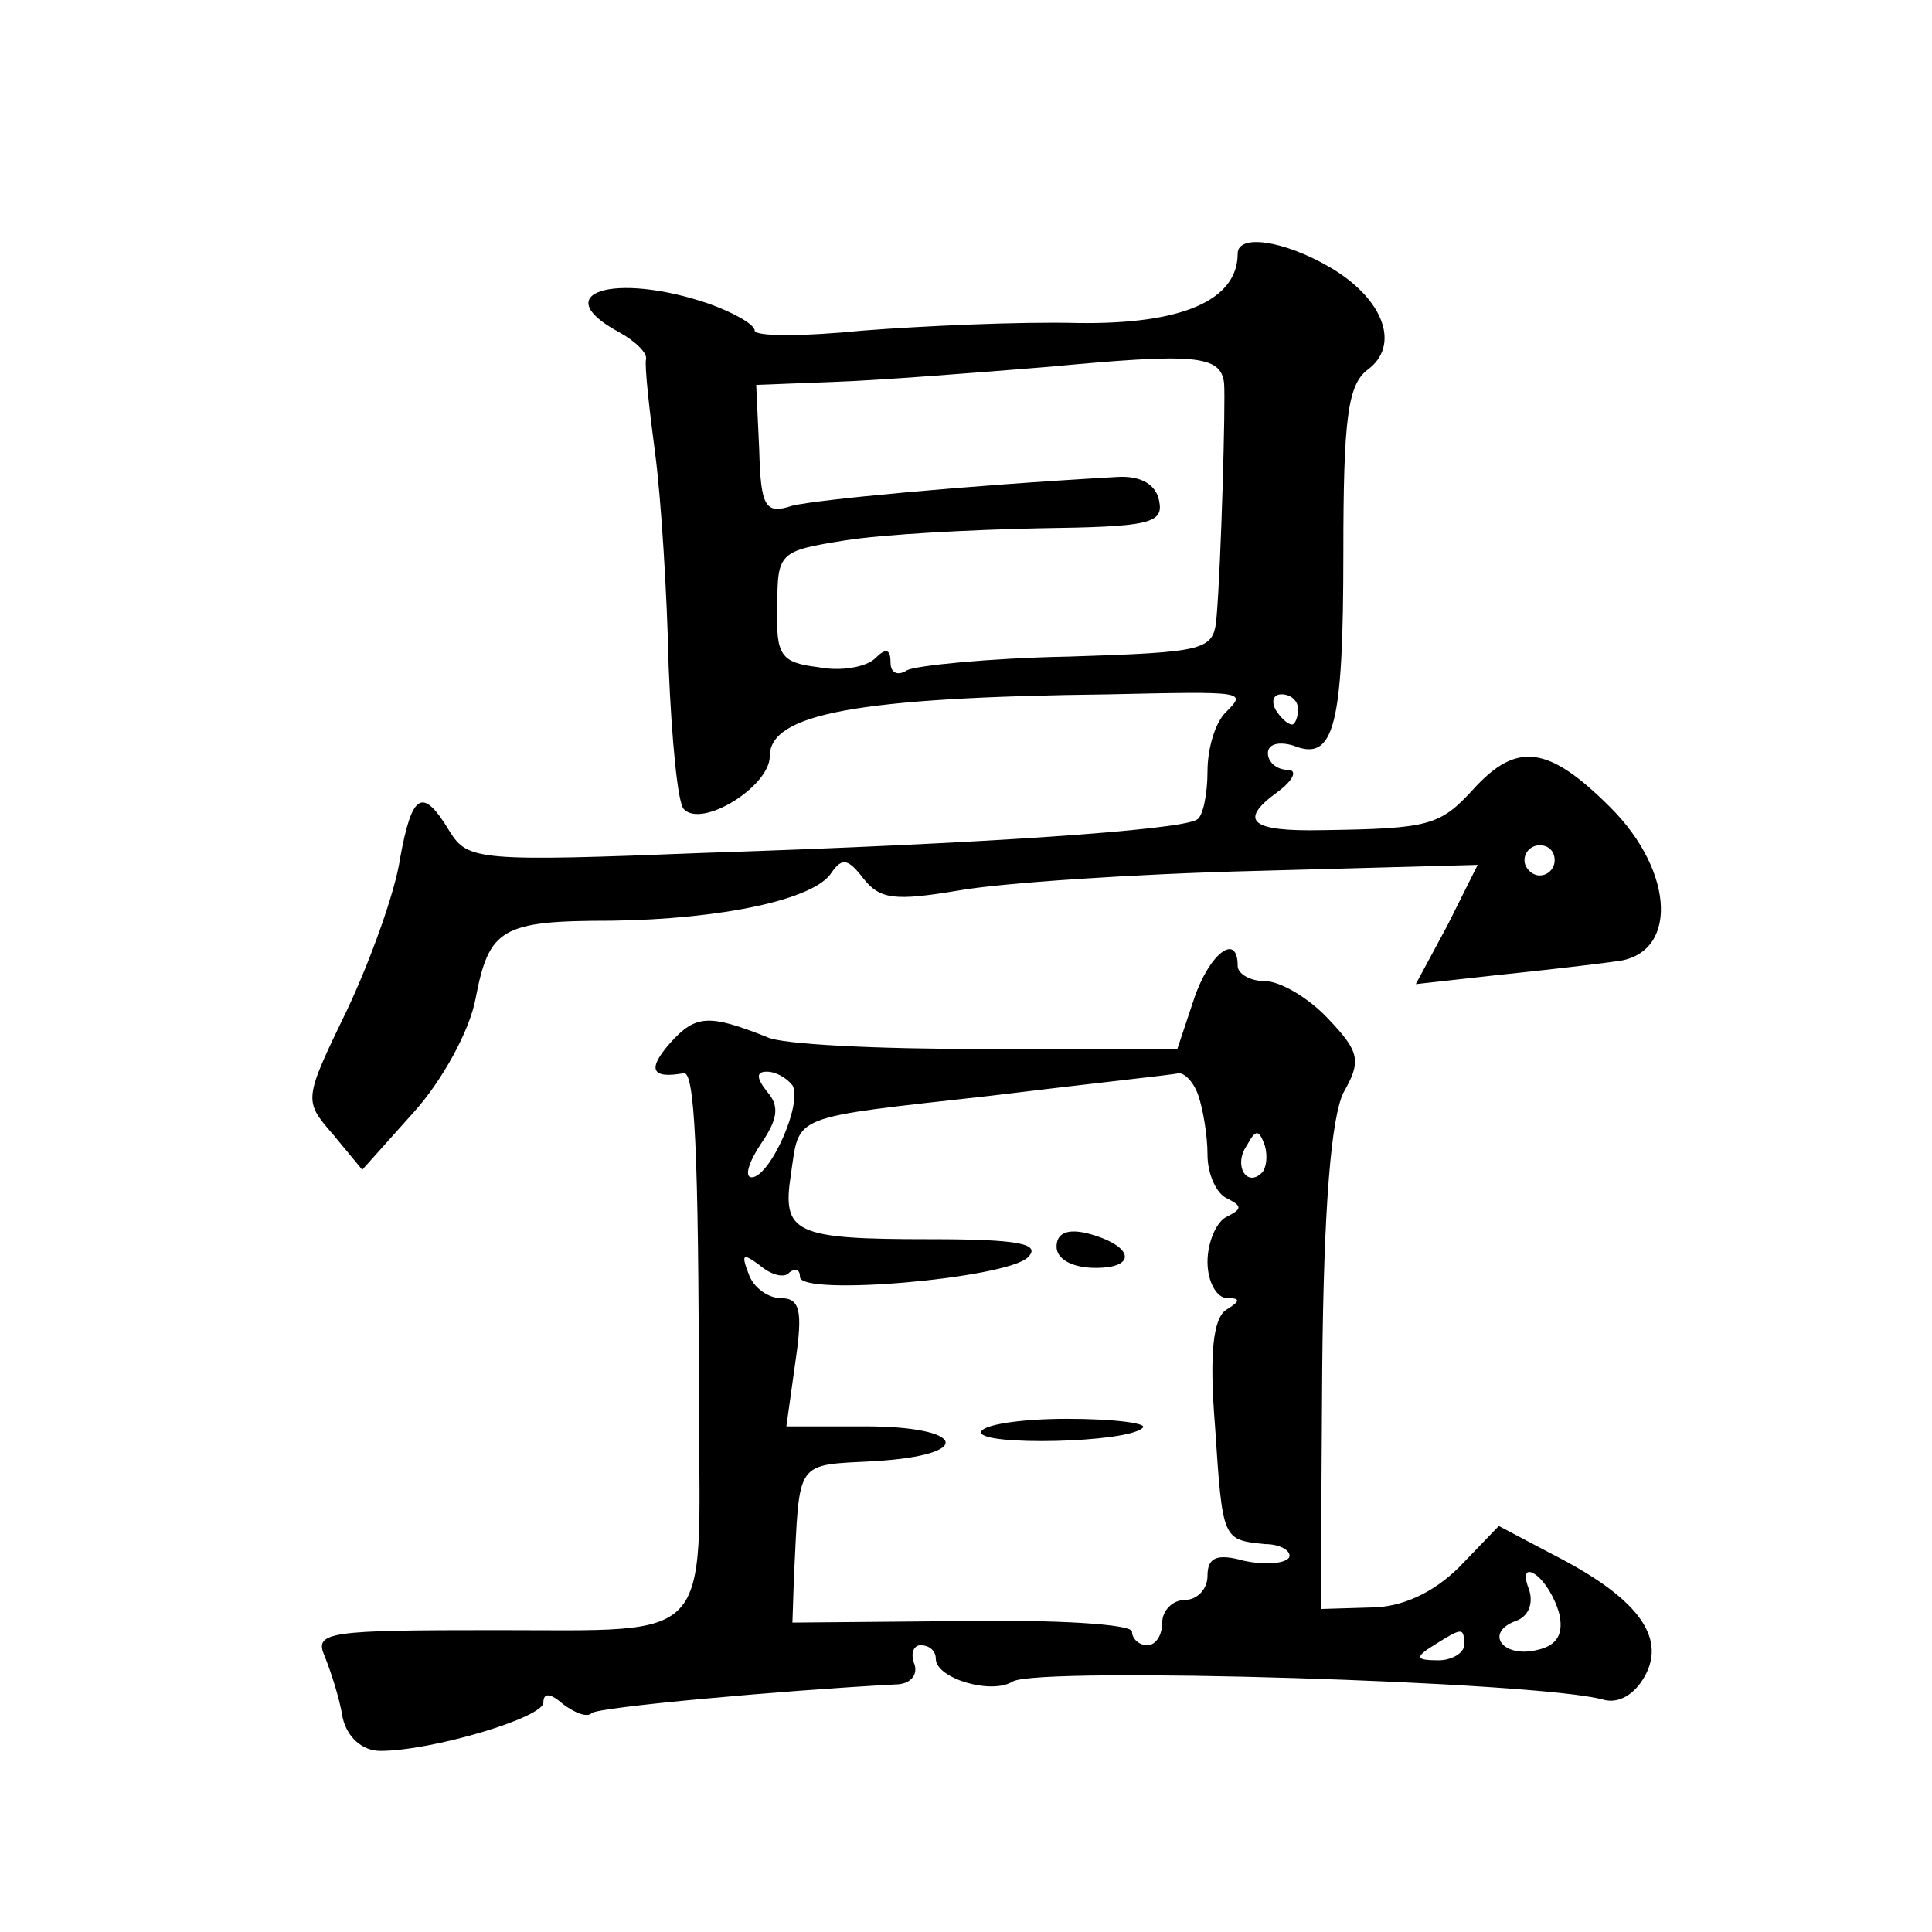 <?xml version="1.0" standalone="no"?>
<!DOCTYPE svg PUBLIC "-//W3C//DTD SVG 20010904//EN"
 "http://www.w3.org/TR/2001/REC-SVG-20010904/DTD/svg10.dtd">
<svg version="1.0" xmlns="http://www.w3.org/2000/svg"
 width="128pt" height="128pt" viewBox="0 0 128 128"
 preserveAspectRatio="xMidYMid meet">
<g transform="translate(0,128) scale(0.1,-0.1)"
fill="#0" stroke="none">
<path d="M820 1112 c0 -31 -37 -47 -106 -46 -39 1 -103 -2 -142 -5 -40 -4 -72 -4
-72 0 0 4 -14 12 -31 18 -62 21 -107 7 -59 -19 11 -6 19 -14 18 -18 -1 -4 2 -32
6 -62 4 -30 8 -94 9 -142 2 -48 6 -90 10 -94 12 -13 57 15 57 35 0 28 57 39 225
41 91 2 91 2 77 -12 -7 -7 -12 -24 -12 -39 0 -15 -3 -30 -7 -32 -11 -7 -142 -16
-325 -22 -151 -6 -158 -5 -170 14 -18 30 -25 26 -33 -18 -3 -21 -19 -66 -35 -100
-29 -60 -29 -60 -9 -83 l19 -23 34 38 c19 21 37 54 41 75 9 47 17 52 90 52 73 1
135 14 146 32 7 10 11 9 21 -4 11 -14 21 -15 63 -8 28 5 116 11 197 13 l147 4 -20
-40 -21 -39 54 6 c29 3 64 7 78 9 42 4 40 59 -3 102 -41 41 -62 44 -91 12 -22 -24
-29 -26 -100 -27 -47 -1 -56 6 -30 25 11 8 14 15 7 15 -7 0 -13 5 -13 11 0 6 7
8 17 5 27 -11 33 13 33 128 0 89 3 111 16 121 22 16 11 47 -25 68 -31 18 -61 22
-61 9z m-9 -86 c1 -13 -2 -120 -5 -155 -2 -22 -6 -23 -98 -26 -53 -1 -101 -6 -107
-9 -6 -4 -11 -2 -11 5 0 9 -3 10 -10 3 -6 -6 -23 -9 -38 -6 -25 3 -28 8 -27 40
0 36 1 37 45 44 25 4 82 7 128 8 73 1 83 3 80 18 -2 11 -12 17 -28 16 -105 -6 -198
-15 -215 -19 -18 -6 -21 -1 -22 37 l-2 43 52 2 c29 1 93 6 142 10 96 9 114 8 116
-11z m49 -216 c0 -5 -2 -10 -4 -10 -3 0 -8 5 -11 10 -3 6 -1 10 4 10 6 0 11 -4
11 -10z m170 -100 c0 -5 -4 -10 -10 -10 -5 0 -10 5 -10 10 0 6 5 10 10 10 6 0 10
-4 10 -10z M791 618 l-11 -33 -128 0 c-70 0 -135 3 -144 8 -38 15 -47 15 -64 -4
-15 -17 -13 -24 9 -20 7 1 10 -47 10 -224 1 -155 10 -145 -134 -145 -111 0 -121
-1 -114 -17 4 -10 10 -28 12 -41 3 -13 13 -22 25 -22 34 0 108 22 108 32 0 7 5
6 13 -1 8 -6 16 -9 19 -6 4 4 126 15 201 19 10 0 15 6 13 13 -3 7 -1 13 4 13 6
0 10 -4 10 -9 0 -13 37 -24 51 -15 18 10 348 0 391 -12 10 -3 21 3 28 16 14 26
-6 52 -61 80 l-36 19 -26 -27 c-17 -17 -38 -27 -59 -27 l-33 -1 1 159 c1 109 6
166 14 183 12 21 11 27 -10 49 -13 14 -32 25 -42 25 -10 0 -18 5 -18 10 0 23 -19
8 -29 -22z m-266 -57 c7 -12 -15 -61 -27 -61 -5 0 -2 10 6 22 11 16 13 25 4 35
-7 9 -7 13 0 13 6 0 13 -4 17 -9z m269 -7 c3 -9 6 -26 6 -39 0 -13 6 -26 13 -29
10 -5 10 -7 0 -12 -7 -3 -13 -17 -13 -30 0 -13 6 -24 13 -24 9 0 9 -2 -1 -8 -8
-6 -11 -28 -7 -77 5 -76 5 -75 33 -78 11 0 18 -5 16 -9 -3 -4 -16 -5 -30 -2 -18
5 -24 2 -24 -10 0 -9 -7 -16 -15 -16 -8 0 -15 -7 -15 -15 0 -8 -4 -15 -10 -15 -5
0 -10 4 -10 9 0 5 -51 8 -112 7 l-113 -1 1 30 c4 79 0 74 54 77 66 4 60 23 -7 23
l-52 0 6 43 c5 34 3 42 -10 42 -8 0 -18 7 -21 16 -5 13 -4 14 7 6 8 -7 17 -9 20
-5 4 3 7 2 7 -3 0 -13 137 -1 151 13 9 9 -6 12 -65 12 -90 0 -98 4 -92 43 6 40
-2 37 132 52 65 8 122 14 125 15 4 0 10 -6 13 -15z m42 -51 c-10 -10 -19 5 -10
18 6 11 8 11 12 0 2 -7 1 -15 -2 -18z m197 -292 c3 -13 -1 -21 -14 -24 -23 -6 -36
11 -15 19 9 3 12 12 9 21 -4 10 -2 14 4 10 6 -4 13 -15 16 -26z m-63 -21 c0 -5
-8 -10 -17 -10 -15 0 -16 2 -3 10 19 12 20 12 20 0z M700 454 c0 -8 10 -14 26 -14
28 0 25 15 -6 23 -13 3 -20 0 -20 -9z M650 331 c0 -9 97 -7 107 3 4 3 -19 6 -50
6 -31 0 -57 -4 -57 -9z"/>
</g>
</svg>
